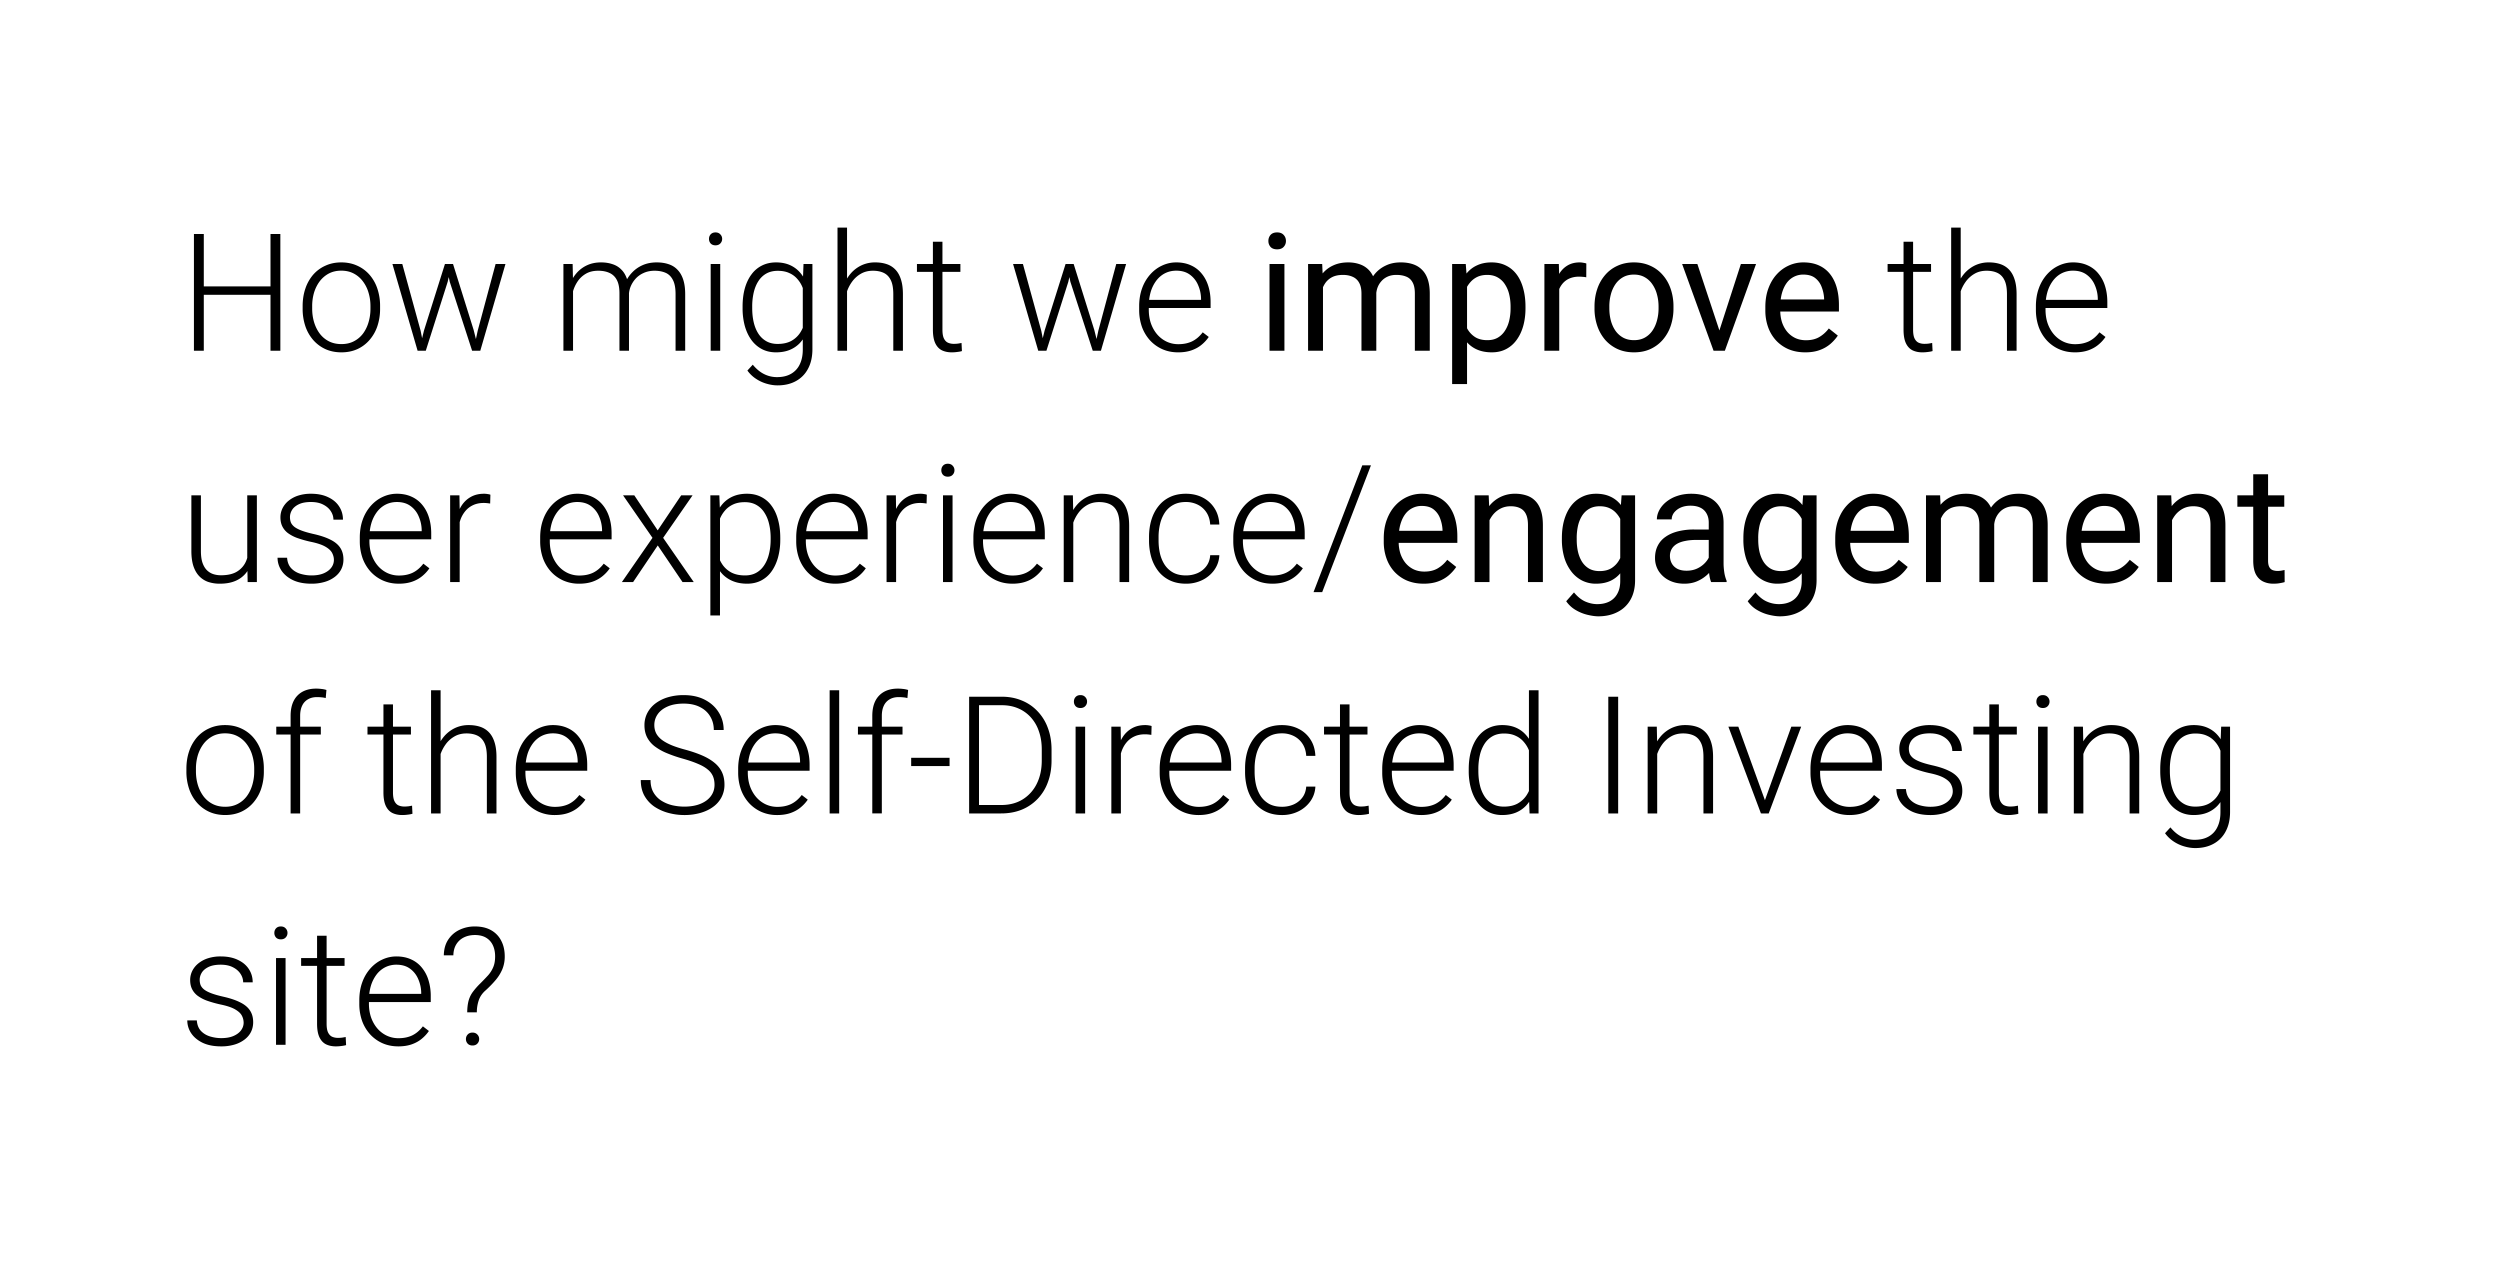 <svg xmlns="http://www.w3.org/2000/svg" width="335" height="172" fill="none"><path fill="#000" d="M36.504 38.374v1.128h-9.507v-1.128h9.507Zm-9.195-7.015V47h-1.322V31.36h1.322Zm10.258 0V47h-1.32V31.36h1.32Zm2.987 10.012v-.354c0-.846.121-1.626.365-2.342a5.539 5.539 0 0 1 1.042-1.859 4.75 4.75 0 0 1 1.644-1.214c.637-.293 1.346-.44 2.126-.44.788 0 1.5.147 2.138.44a4.75 4.75 0 0 1 1.644 1.214 5.44 5.44 0 0 1 1.052 1.859 7.22 7.22 0 0 1 .366 2.342v.354a7.22 7.22 0 0 1-.366 2.342 5.455 5.455 0 0 1-1.052 1.847 4.762 4.762 0 0 1-1.633 1.225c-.638.287-1.347.43-2.127.43-.788 0-1.5-.143-2.138-.43a4.872 4.872 0 0 1-1.643-1.224 5.454 5.454 0 0 1-1.053-1.848 7.235 7.235 0 0 1-.365-2.342Zm1.278-.354v.354c0 .637.086 1.243.258 1.816.172.565.422 1.07.752 1.514.33.437.737.78 1.224 1.031.487.251 1.05.376 1.687.376.63 0 1.185-.125 1.665-.376.487-.25.895-.594 1.225-1.03.329-.445.576-.95.74-1.515a6.284 6.284 0 0 0 .259-1.816v-.354c0-.63-.086-1.229-.258-1.794a4.618 4.618 0 0 0-.752-1.515 3.61 3.61 0 0 0-1.225-1.053c-.487-.258-1.045-.386-1.676-.386-.63 0-1.188.129-1.675.386-.48.258-.888.609-1.225 1.053-.33.444-.58.949-.752 1.515a6.387 6.387 0 0 0-.247 1.794Zm14.985 3.265 2.804-8.905h.902l-.537 2.395L57.054 47h-.903l.666-2.718Zm-2.91-8.905 2.46 8.959.526 2.664h-.935l-3.373-11.623h1.321Zm10.108 8.927 2.395-8.927h1.321L64.358 47h-.923l.58-2.696Zm-3.309-8.927 2.76 8.83.699 2.793h-.902l-2.997-9.238-.505-2.385h.945Zm16.081 2.406V47h-1.289V35.377h1.235l.054 2.406Zm-.236 2.686-.623-.322a7.023 7.023 0 0 1 .386-1.934 5.15 5.15 0 0 1 .924-1.59 4.185 4.185 0 0 1 1.418-1.074c.552-.258 1.178-.387 1.88-.387.566 0 1.078.079 1.536.236.466.15.86.39 1.182.72.33.322.584.745.763 1.268.179.522.268 1.15.268 1.88V47h-1.278v-7.691c0-.774-.122-1.379-.365-1.816a2.038 2.038 0 0 0-1-.934c-.422-.187-.912-.28-1.471-.28-.659 0-1.218.136-1.676.408a3.35 3.35 0 0 0-1.106 1.043c-.28.422-.487.877-.623 1.364a5.36 5.36 0 0 0-.215 1.375Zm7.723-1.01-.859.021a4.845 4.845 0 0 1 .387-1.622 4.63 4.63 0 0 1 .934-1.375c.394-.408.863-.73 1.408-.966.551-.237 1.17-.355 1.858-.355.602 0 1.139.083 1.611.247.473.158.87.412 1.193.763.33.344.58.784.752 1.321.171.537.257 1.182.257 1.934V47h-1.289v-7.584c0-.824-.121-1.46-.365-1.912-.236-.458-.566-.777-.988-.956-.423-.18-.917-.269-1.483-.269-.558.007-1.049.111-1.471.312a3.16 3.16 0 0 0-1.064.773 3.61 3.61 0 0 0-.644 1.02 3.304 3.304 0 0 0-.237 1.075Zm12.236-4.082V47h-1.28V35.377h1.279Zm-1.504-3.362c0-.244.075-.448.225-.613.158-.172.373-.258.645-.258s.487.087.644.258a.832.832 0 0 1 .248.613c0 .236-.083.44-.248.612-.157.165-.372.247-.644.247s-.487-.082-.645-.247a.9.9 0 0 1-.225-.612Zm12.665 3.362h1.192v11.419c0 1.01-.193 1.876-.58 2.6a3.95 3.95 0 0 1-1.622 1.664c-.695.387-1.515.58-2.46.58-.48 0-.974-.075-1.482-.225a5.07 5.07 0 0 1-1.429-.666 4.357 4.357 0 0 1-1.139-1.096l.72-.784c.473.573.978.992 1.515 1.257a3.795 3.795 0 0 0 1.74.408c.738 0 1.361-.147 1.869-.44a2.83 2.83 0 0 0 1.171-1.268c.272-.551.408-1.214.408-1.987v-8.905l.097-2.557Zm-8.164 5.93v-.226c0-.902.1-1.715.3-2.438.208-.73.505-1.354.892-1.87a3.87 3.87 0 0 1 1.407-1.192c.559-.28 1.189-.419 1.891-.419.673 0 1.271.111 1.794.333.523.222.974.54 1.354.956.379.416.683.91.913 1.483.236.573.408 1.21.515 1.912v2.868a7.116 7.116 0 0 1-.472 1.815 4.855 4.855 0 0 1-.913 1.429c-.38.401-.838.713-1.376.935-.529.214-1.142.322-1.836.322-.695 0-1.318-.143-1.87-.43a4.077 4.077 0 0 1-1.407-1.214c-.387-.53-.684-1.156-.891-1.88a8.91 8.91 0 0 1-.301-2.384Zm1.289-.226v.226c0 .68.068 1.31.204 1.89.136.58.344 1.085.623 1.515.279.43.634.766 1.064 1.01.429.243.934.365 1.514.365.738 0 1.357-.14 1.859-.419a3.348 3.348 0 0 0 1.192-1.128c.294-.473.508-.988.644-1.547v-3.34c-.078-.38-.2-.767-.365-1.16a3.766 3.766 0 0 0-.666-1.086 2.986 2.986 0 0 0-1.074-.805c-.43-.208-.952-.312-1.568-.312-.588 0-1.1.122-1.536.365-.43.244-.785.584-1.064 1.02-.279.43-.487.935-.623 1.515a8.276 8.276 0 0 0-.204 1.891ZM113.504 30.5V47h-1.278V30.5h1.278Zm-.29 9.969-.569-.322a6.345 6.345 0 0 1 .418-1.934 5.373 5.373 0 0 1 .957-1.59 4.444 4.444 0 0 1 1.428-1.074 4.26 4.26 0 0 1 1.826-.387c.58 0 1.1.079 1.558.236a2.86 2.86 0 0 1 1.171.752c.322.344.566.785.73 1.322.172.537.258 1.192.258 1.965V47h-1.289v-7.573c0-.802-.111-1.429-.333-1.88-.222-.458-.537-.784-.945-.978-.408-.193-.892-.29-1.45-.29-.616 0-1.157.136-1.622.408a3.76 3.76 0 0 0-1.161 1.043 5.06 5.06 0 0 0-.709 1.364c-.164.48-.254.938-.268 1.375Zm15.479-5.092v1.053h-5.822v-1.053h5.822Zm-3.684-2.986h1.278v11.784c0 .537.072.942.215 1.214.143.272.329.454.559.547.229.094.476.14.741.14.193 0 .379-.01.558-.032.179-.029.341-.057.484-.086l.053 1.085c-.157.05-.361.09-.612.118-.25.036-.501.054-.752.054-.494 0-.931-.09-1.31-.269-.38-.186-.677-.501-.892-.945-.215-.451-.322-1.063-.322-1.837V32.391Zm14.974 11.891 2.804-8.905h.902l-.537 2.395L140.22 47h-.903l.666-2.718Zm-2.911-8.905 2.46 8.959.527 2.664h-.935l-3.373-11.623h1.321Zm10.109 8.927 2.395-8.927h1.321L147.524 47h-.923l.58-2.696Zm-3.309-8.927 2.761 8.83.698 2.793h-.902l-2.997-9.238-.505-2.385h.945Zm13.986 11.838c-.759 0-1.457-.14-2.094-.42a5.006 5.006 0 0 1-1.655-1.18 5.458 5.458 0 0 1-1.085-1.805 6.806 6.806 0 0 1-.376-2.3v-.461c0-.895.133-1.705.398-2.428a5.617 5.617 0 0 1 1.096-1.858c.465-.516.995-.91 1.589-1.182a4.44 4.44 0 0 1 1.891-.419c.738 0 1.393.133 1.966.398a3.842 3.842 0 0 1 1.439 1.106c.394.473.691 1.035.892 1.687.2.644.301 1.357.301 2.137v.784h-8.798V40.18h7.519v-.15a4.706 4.706 0 0 0-.397-1.827 3.304 3.304 0 0 0-1.096-1.396c-.487-.358-1.095-.537-1.826-.537-.544 0-1.046.114-1.504.343-.451.23-.841.559-1.171.989a4.766 4.766 0 0 0-.752 1.514 6.789 6.789 0 0 0-.257 1.934v.462c0 .644.093 1.246.279 1.804.193.552.465 1.039.816 1.461.358.423.781.752 1.268.989a3.64 3.64 0 0 0 1.611.354c.688 0 1.296-.125 1.826-.376.53-.258 1.006-.662 1.429-1.214l.806.623a4.902 4.902 0 0 1-.946 1.032c-.372.315-.82.565-1.342.752-.523.186-1.132.279-1.827.279Zm14.255-11.838V47h-1.998V35.377h1.998Zm-2.148-3.083a1.2 1.2 0 0 1 .29-.816c.2-.223.494-.334.881-.334.379 0 .669.112.87.334.208.221.311.494.311.816 0 .308-.103.573-.311.795-.201.215-.491.322-.87.322-.387 0-.681-.107-.881-.322a1.172 1.172 0 0 1-.29-.795Zm7.315 5.393V47h-1.998V35.377h1.891l.107 2.31Zm-.408 3.061-.924-.032a7.914 7.914 0 0 1 .312-2.202c.2-.68.497-1.272.891-1.773a3.966 3.966 0 0 1 1.472-1.16c.587-.28 1.268-.419 2.041-.419.544 0 1.046.079 1.504.236.458.15.856.39 1.192.72.337.33.598.752.785 1.268.186.515.279 1.138.279 1.869V47h-1.987v-7.648c0-.61-.104-1.096-.312-1.461a1.783 1.783 0 0 0-.859-.795c-.373-.172-.81-.258-1.311-.258-.587 0-1.078.104-1.472.311a2.49 2.49 0 0 0-.945.86 3.892 3.892 0 0 0-.516 1.257c-.1.465-.15.96-.15 1.482Zm7.53-1.096-1.332.408c.007-.637.111-1.25.312-1.836.208-.588.505-1.11.891-1.569.394-.458.878-.82 1.451-1.085.573-.272 1.228-.408 1.965-.408.623 0 1.175.083 1.655.247.487.165.895.42 1.224.763.337.337.591.77.763 1.3.172.53.258 1.16.258 1.89V47h-1.998v-7.66c0-.65-.104-1.156-.312-1.514-.2-.365-.487-.62-.859-.763-.365-.15-.802-.225-1.311-.225-.436 0-.823.075-1.16.225a2.4 2.4 0 0 0-.848.623c-.23.258-.405.556-.527.892a3.327 3.327 0 0 0-.172 1.074Zm12.182-2.04v13.857h-1.998V35.377h1.826l.172 2.234Zm7.831 3.48v.225c0 .845-.1 1.63-.301 2.353-.2.716-.494 1.34-.881 1.87-.379.529-.848.94-1.407 1.234-.558.294-1.199.44-1.923.44-.737 0-1.389-.12-1.955-.364a3.854 3.854 0 0 1-1.439-1.064 5.446 5.446 0 0 1-.946-1.676 9.713 9.713 0 0 1-.472-2.202v-1.203c.086-.86.247-1.63.483-2.31.237-.68.548-1.26.935-1.74.394-.487.87-.855 1.429-1.106.558-.258 1.203-.387 1.933-.387.731 0 1.379.143 1.944.43.566.28 1.042.68 1.429 1.203s.677 1.15.87 1.88c.201.723.301 1.529.301 2.417Zm-1.998.225v-.225c0-.58-.061-1.125-.183-1.633a4.106 4.106 0 0 0-.569-1.354 2.714 2.714 0 0 0-.967-.923c-.394-.23-.863-.344-1.407-.344-.501 0-.938.086-1.311.258a2.836 2.836 0 0 0-.934.698 3.71 3.71 0 0 0-.634.988 5.663 5.663 0 0 0-.354 1.139v2.782c.143.501.343.974.601 1.418.258.437.602.791 1.031 1.064.43.264.971.397 1.622.397.538 0 1-.111 1.386-.333.394-.23.716-.54.967-.934.258-.394.448-.846.569-1.354a7.12 7.12 0 0 0 .183-1.644Zm6.521-4.114V47h-1.988V35.377h1.934l.054 1.826Zm3.63-1.89-.01 1.847a2.879 2.879 0 0 0-.473-.064 5.027 5.027 0 0 0-.494-.022 3.19 3.19 0 0 0-1.214.215 2.52 2.52 0 0 0-.892.602 2.916 2.916 0 0 0-.58.924 4.43 4.43 0 0 0-.268 1.16l-.559.322c0-.702.068-1.36.204-1.977.143-.616.362-1.16.656-1.633.293-.48.666-.852 1.117-1.117.458-.272 1.002-.408 1.633-.408.143 0 .307.018.494.054.186.029.315.06.386.096Zm1.096 6.004v-.247c0-.838.122-1.615.365-2.33a5.553 5.553 0 0 1 1.053-1.88 4.691 4.691 0 0 1 1.665-1.247c.652-.3 1.382-.45 2.191-.45.817 0 1.551.15 2.203.45a4.675 4.675 0 0 1 1.675 1.246c.466.53.82 1.157 1.064 1.88a7.21 7.21 0 0 1 .365 2.331v.247a7.21 7.21 0 0 1-.365 2.331 5.578 5.578 0 0 1-1.064 1.88 4.866 4.866 0 0 1-1.665 1.246c-.644.294-1.375.44-2.191.44-.816 0-1.55-.146-2.202-.44a4.985 4.985 0 0 1-1.676-1.246 5.693 5.693 0 0 1-1.053-1.88 7.21 7.21 0 0 1-.365-2.33Zm1.987-.247v.247c0 .58.068 1.128.204 1.644.137.508.341.96.613 1.354a3.09 3.09 0 0 0 1.042.934c.415.222.899.333 1.45.333.544 0 1.02-.111 1.429-.333a3 3 0 0 0 1.031-.934c.272-.394.476-.846.612-1.354a6.124 6.124 0 0 0 .215-1.644v-.247c0-.573-.072-1.113-.215-1.622a4.182 4.182 0 0 0-.623-1.364 2.96 2.96 0 0 0-1.031-.945c-.408-.23-.888-.344-1.44-.344-.544 0-1.024.114-1.439.344a3.087 3.087 0 0 0-1.031.945 4.338 4.338 0 0 0-.613 1.364 6.255 6.255 0 0 0-.204 1.622Zm14.449 4.136 3.179-9.829h2.031L231.131 47h-1.332l.301-1.794Zm-2.654-9.829 3.277 9.883.225 1.74h-1.332l-4.211-11.623h2.041Zm14.449 11.838c-.81 0-1.544-.136-2.203-.408a5 5 0 0 1-1.686-1.171 5.19 5.19 0 0 1-1.074-1.784 6.532 6.532 0 0 1-.376-2.255v-.452c0-.945.139-1.786.419-2.524.279-.745.658-1.375 1.138-1.89a4.875 4.875 0 0 1 1.633-1.171 4.691 4.691 0 0 1 1.891-.398c.83 0 1.547.143 2.148.43a3.91 3.91 0 0 1 1.493 1.203c.387.508.673 1.11.86 1.805.186.687.279 1.44.279 2.255v.892h-8.68v-1.622h6.693v-.15a4.944 4.944 0 0 0-.323-1.504 2.702 2.702 0 0 0-.859-1.203c-.394-.316-.931-.473-1.611-.473a2.703 2.703 0 0 0-2.224 1.128c-.272.372-.483.827-.634 1.364-.15.537-.225 1.157-.225 1.858v.452c0 .551.075 1.07.225 1.557.158.48.383.903.677 1.268a3.25 3.25 0 0 0 1.085.86c.43.207.917.31 1.461.31.702 0 1.296-.142 1.783-.429.487-.286.913-.67 1.278-1.15l1.204.957c-.251.38-.57.74-.956 1.085a4.567 4.567 0 0 1-1.429.838c-.559.214-1.221.322-1.987.322Zm16.865-11.838v1.053h-5.822v-1.053h5.822Zm-3.685-2.986h1.279v11.784c0 .537.071.942.214 1.214.144.272.33.454.559.547.229.094.476.14.741.14.194 0 .38-.01.559-.032.179-.029.34-.057.483-.086l.054 1.085a3.29 3.29 0 0 1-.612.118 5.323 5.323 0 0 1-.752.054c-.495 0-.931-.09-1.311-.269-.379-.186-.677-.501-.892-.945-.214-.451-.322-1.063-.322-1.837V32.391Zm7.659-1.891V47h-1.278V30.5h1.278Zm-.29 9.969-.569-.322a6.346 6.346 0 0 1 .419-1.934 5.37 5.37 0 0 1 .956-1.59 4.437 4.437 0 0 1 1.429-1.074 4.256 4.256 0 0 1 1.826-.387c.58 0 1.099.079 1.557.236.459.158.849.409 1.171.752.323.344.566.785.731 1.322.172.537.258 1.192.258 1.965V47h-1.289v-7.573c0-.802-.111-1.429-.333-1.88-.222-.458-.538-.784-.946-.978-.408-.193-.891-.29-1.45-.29-.616 0-1.156.136-1.622.408a3.757 3.757 0 0 0-1.16 1.043 5.06 5.06 0 0 0-.709 1.364c-.165.48-.254.938-.269 1.375Zm15.577 6.746c-.76 0-1.458-.14-2.095-.42a5.016 5.016 0 0 1-1.655-1.18 5.439 5.439 0 0 1-1.084-1.805 6.781 6.781 0 0 1-.376-2.3v-.461c0-.895.132-1.705.397-2.428a5.617 5.617 0 0 1 1.096-1.858c.465-.516.995-.91 1.59-1.182a4.433 4.433 0 0 1 1.89-.419c.738 0 1.393.133 1.966.398a3.842 3.842 0 0 1 1.439 1.106 4.8 4.8 0 0 1 .892 1.687c.201.644.301 1.357.301 2.137v.784h-8.798V40.18h7.52v-.15a4.725 4.725 0 0 0-.398-1.827 3.296 3.296 0 0 0-1.096-1.396c-.487-.358-1.095-.537-1.826-.537a3.32 3.32 0 0 0-1.504.343c-.451.23-.841.559-1.171.989a4.766 4.766 0 0 0-.752 1.514 6.825 6.825 0 0 0-.257 1.934v.462c0 .644.093 1.246.279 1.804.193.552.465 1.039.816 1.461.358.423.781.752 1.268.989a3.64 3.64 0 0 0 1.611.354c.688 0 1.296-.125 1.826-.376.53-.258 1.007-.662 1.429-1.214l.806.623a4.902 4.902 0 0 1-.946 1.032c-.372.315-.82.565-1.342.752-.523.186-1.132.279-1.826.279Zm-244.89 28.1v-8.938h1.289V78h-1.235l-.054-2.686Zm.236-2.149.666-.022a7.49 7.49 0 0 1-.258 2.02 4.488 4.488 0 0 1-.805 1.611 3.604 3.604 0 0 1-1.418 1.064c-.58.25-1.279.376-2.095.376a4.9 4.9 0 0 1-1.558-.237 3.055 3.055 0 0 1-1.203-.773c-.336-.35-.598-.806-.784-1.364-.179-.559-.268-1.235-.268-2.03v-7.434h1.278v7.455c0 .623.068 1.142.204 1.558.143.415.337.748.58.999.25.25.537.43.86.537.322.107.669.16 1.041.16.946 0 1.69-.182 2.235-.547a2.983 2.983 0 0 0 1.17-1.44 5.241 5.241 0 0 0 .355-1.933Zm11.376 1.87c0-.316-.079-.627-.236-.935-.158-.308-.462-.591-.913-.849-.444-.258-1.1-.476-1.966-.655a15.096 15.096 0 0 1-1.73-.484 4.996 4.996 0 0 1-1.267-.644 2.54 2.54 0 0 1-.784-.903c-.18-.35-.269-.766-.269-1.246 0-.43.093-.834.28-1.214a3.07 3.07 0 0 1 .816-1.01 3.958 3.958 0 0 1 1.289-.687 5.527 5.527 0 0 1 1.708-.247c.895 0 1.661.154 2.299.462.644.3 1.135.713 1.471 1.235.344.523.516 1.114.516 1.773h-1.278c0-.401-.119-.78-.355-1.139-.229-.358-.57-.651-1.02-.88-.444-.23-.989-.344-1.633-.344-.666 0-1.207.1-1.622.3-.416.2-.72.455-.913.763-.187.308-.28.627-.28.956 0 .258.04.494.119.71.085.207.236.4.45.58.223.178.538.346.946.504.408.158.938.312 1.59.462.938.208 1.704.462 2.299.763.601.293 1.045.659 1.332 1.095.286.43.43.953.43 1.569 0 .48-.1.92-.301 1.321-.2.394-.49.734-.87 1.02a4.121 4.121 0 0 1-1.354.666 6.096 6.096 0 0 1-1.762.237c-.98 0-1.812-.161-2.492-.484-.673-.329-1.185-.759-1.536-1.289a3.117 3.117 0 0 1-.516-1.708h1.279c.043.602.233 1.078.57 1.43.336.343.747.586 1.234.73.495.143.981.214 1.461.214.66 0 1.21-.096 1.655-.29.444-.193.78-.447 1.01-.762a1.7 1.7 0 0 0 .343-1.02Zm8.68 3.179c-.76 0-1.458-.14-2.095-.42a5.008 5.008 0 0 1-1.654-1.18 5.446 5.446 0 0 1-1.085-1.805 6.789 6.789 0 0 1-.376-2.3v-.461c0-.895.132-1.705.397-2.428a5.623 5.623 0 0 1 1.096-1.858c.465-.516.995-.91 1.59-1.182a4.438 4.438 0 0 1 1.89-.419c.738 0 1.393.133 1.966.398a3.849 3.849 0 0 1 1.44 1.106c.394.473.69 1.035.891 1.687.2.644.301 1.357.301 2.137v.784h-8.798V71.18h7.52v-.15a4.72 4.72 0 0 0-.398-1.827 3.3 3.3 0 0 0-1.095-1.396c-.487-.358-1.096-.537-1.826-.537-.545 0-1.046.114-1.504.343-.452.23-.842.559-1.171.989a4.761 4.761 0 0 0-.752 1.514 6.792 6.792 0 0 0-.258 1.934v.462c0 .644.093 1.246.28 1.804.193.552.465 1.039.816 1.461.358.423.78.752 1.267.989a3.64 3.64 0 0 0 1.612.354c.687 0 1.296-.125 1.826-.376.53-.258 1.006-.662 1.428-1.214l.806.623c-.25.373-.566.716-.945 1.032a4.3 4.3 0 0 1-1.343.752c-.523.186-1.132.279-1.826.279Zm8.175-9.915V78h-1.279V66.377h1.246l.033 1.923Zm4.114-2.009-.032 1.182a9.69 9.69 0 0 0-.42-.054 4.224 4.224 0 0 0-.44-.022c-.558 0-1.049.104-1.471.312-.416.2-.767.483-1.053.849a3.8 3.8 0 0 0-.655 1.267c-.15.48-.237.996-.258 1.547l-.473.183c0-.76.079-1.465.237-2.117a5.339 5.339 0 0 1 .72-1.707c.329-.495.74-.878 1.235-1.15.5-.28 1.088-.419 1.761-.419.165 0 .326.014.484.043.164.022.286.05.365.086Zm11.88 11.924a5.15 5.15 0 0 1-2.094-.42 5.007 5.007 0 0 1-1.654-1.18 5.446 5.446 0 0 1-1.085-1.805 6.789 6.789 0 0 1-.376-2.3v-.461c0-.895.132-1.705.397-2.428a5.623 5.623 0 0 1 1.096-1.858c.465-.516.995-.91 1.59-1.182a4.438 4.438 0 0 1 1.89-.419c.738 0 1.393.133 1.966.398a3.85 3.85 0 0 1 1.44 1.106c.394.473.69 1.035.891 1.687.2.644.301 1.357.301 2.137v.784h-8.798V71.18h7.52v-.15a4.717 4.717 0 0 0-.398-1.827 3.3 3.3 0 0 0-1.095-1.396c-.487-.358-1.096-.537-1.827-.537-.544 0-1.045.114-1.503.343a3.42 3.42 0 0 0-1.171.989 4.761 4.761 0 0 0-.752 1.514 6.792 6.792 0 0 0-.258 1.934v.462c0 .644.093 1.246.28 1.804.192.552.465 1.039.816 1.461.358.423.78.752 1.267.989a3.64 3.64 0 0 0 1.612.354c.687 0 1.296-.125 1.826-.376.53-.258 1.006-.662 1.428-1.214l.806.623c-.25.373-.566.716-.945 1.032a4.3 4.3 0 0 1-1.343.752c-.523.186-1.132.279-1.826.279Zm7.402-11.838 3.137 4.694 3.147-4.694h1.526L88.86 72.07 92.965 78H91.46l-3.32-4.91L84.834 78H83.33l4.104-5.93-3.943-5.693h1.504Zm11.484 2.234V82.47h-1.29V66.377h1.204l.086 2.234Zm8.078 3.47v.226a8.93 8.93 0 0 1-.301 2.384c-.201.724-.491 1.35-.87 1.88a3.89 3.89 0 0 1-1.386 1.214c-.551.287-1.178.43-1.88.43-.695 0-1.314-.108-1.858-.322a4.086 4.086 0 0 1-1.407-.913 4.823 4.823 0 0 1-.935-1.397 7.08 7.08 0 0 1-.483-1.762v-2.975c.107-.702.282-1.34.526-1.912a5.173 5.173 0 0 1 .934-1.483 3.93 3.93 0 0 1 1.376-.956c.53-.222 1.135-.333 1.815-.333.709 0 1.339.14 1.891.42a3.752 3.752 0 0 1 1.407 1.191c.386.516.677 1.14.87 1.87.2.723.301 1.536.301 2.438Zm-1.289.226v-.226c0-.68-.072-1.31-.215-1.89a4.606 4.606 0 0 0-.634-1.515 2.984 2.984 0 0 0-1.074-1.02c-.43-.244-.942-.366-1.536-.366-.616 0-1.143.104-1.58.312-.43.2-.787.469-1.074.805a3.99 3.99 0 0 0-.676 1.085 6.35 6.35 0 0 0-.366 1.16v3.427a5.01 5.01 0 0 0 .656 1.515c.3.458.701.827 1.203 1.106.508.272 1.128.408 1.858.408.587 0 1.096-.121 1.525-.365.43-.243.785-.584 1.064-1.02.286-.437.498-.946.634-1.526.143-.58.215-1.21.215-1.89Zm8.636 5.908c-.759 0-1.457-.14-2.094-.42a5.006 5.006 0 0 1-1.655-1.18 5.458 5.458 0 0 1-1.085-1.805 6.806 6.806 0 0 1-.376-2.3v-.461c0-.895.133-1.705.398-2.428a5.617 5.617 0 0 1 1.096-1.858c.465-.516.995-.91 1.589-1.182a4.44 4.44 0 0 1 1.891-.419c.738 0 1.393.133 1.966.398a3.842 3.842 0 0 1 1.439 1.106c.394.473.691 1.035.892 1.687.2.644.301 1.357.301 2.137v.784h-8.798V71.18h7.519v-.15a4.706 4.706 0 0 0-.397-1.827 3.304 3.304 0 0 0-1.096-1.396c-.487-.358-1.096-.537-1.826-.537-.544 0-1.046.114-1.504.343-.451.23-.841.559-1.171.989a4.766 4.766 0 0 0-.752 1.514 6.788 6.788 0 0 0-.258 1.934v.462c0 .644.094 1.246.28 1.804.193.552.465 1.039.816 1.461.358.423.781.752 1.268.989a3.64 3.64 0 0 0 1.611.354c.688 0 1.296-.125 1.826-.376.53-.258 1.006-.662 1.429-1.214l.806.623a4.902 4.902 0 0 1-.946 1.032 4.27 4.27 0 0 1-1.343.752c-.522.186-1.131.279-1.826.279Zm8.175-9.915V78H118.8V66.377h1.246l.032 1.923Zm4.114-2.009-.032 1.182a9.67 9.67 0 0 0-.419-.054 4.225 4.225 0 0 0-.44-.022c-.559 0-1.049.104-1.472.312a2.95 2.95 0 0 0-1.053.849c-.286.358-.505.78-.655 1.267-.15.48-.236.996-.258 1.547l-.472.183c0-.76.078-1.465.236-2.117a5.334 5.334 0 0 1 .72-1.707 3.501 3.501 0 0 1 1.235-1.15c.501-.28 1.089-.419 1.762-.419.164 0 .326.014.483.043.165.022.287.05.365.086Zm3.449.086V78h-1.279V66.377h1.279Zm-1.504-3.362c0-.244.075-.448.225-.613.158-.172.373-.258.645-.258s.487.087.644.258a.83.83 0 0 1 .247.613c0 .236-.082.44-.247.612-.157.165-.372.247-.644.247s-.487-.082-.645-.247a.9.9 0 0 1-.225-.612Zm9.507 15.2c-.76 0-1.458-.14-2.095-.42a5.002 5.002 0 0 1-1.654-1.18 5.424 5.424 0 0 1-1.085-1.805 6.781 6.781 0 0 1-.376-2.3v-.461c0-.895.132-1.705.397-2.428a5.617 5.617 0 0 1 1.096-1.858c.465-.516.995-.91 1.59-1.182a4.433 4.433 0 0 1 1.89-.419c.738 0 1.393.133 1.966.398a3.842 3.842 0 0 1 1.439 1.106 4.8 4.8 0 0 1 .892 1.687c.201.644.301 1.357.301 2.137v.784h-8.798V71.18h7.52v-.15a4.725 4.725 0 0 0-.398-1.827 3.296 3.296 0 0 0-1.096-1.396c-.487-.358-1.095-.537-1.826-.537a3.32 3.32 0 0 0-1.504.343c-.451.23-.841.559-1.171.989a4.787 4.787 0 0 0-.752 1.514 6.825 6.825 0 0 0-.257 1.934v.462c0 .644.093 1.246.279 1.804.193.552.465 1.039.816 1.461.358.423.781.752 1.268.989a3.64 3.64 0 0 0 1.611.354c.688 0 1.296-.125 1.826-.376.53-.258 1.007-.662 1.429-1.214l.806.623a4.902 4.902 0 0 1-.946 1.032 4.265 4.265 0 0 1-1.342.752c-.523.186-1.132.279-1.826.279Zm8.174-9.357V78h-1.278V66.377h1.225l.053 2.481Zm-.29 2.61-.569-.322a6.346 6.346 0 0 1 .419-1.933 5.37 5.37 0 0 1 .956-1.59 4.437 4.437 0 0 1 1.429-1.074 4.256 4.256 0 0 1 1.826-.387c.58 0 1.099.079 1.557.236.459.158.849.409 1.171.752.323.344.566.785.731 1.322.172.537.258 1.192.258 1.966V78h-1.289v-7.573c0-.802-.111-1.429-.333-1.88-.222-.459-.538-.784-.946-.978-.408-.193-.891-.29-1.45-.29-.616 0-1.156.136-1.622.409a3.757 3.757 0 0 0-1.16 1.041 5.06 5.06 0 0 0-.709 1.365c-.165.48-.254.938-.269 1.375Zm15.394 5.64c.544 0 1.053-.1 1.525-.3.48-.208.874-.512 1.182-.914.315-.408.494-.905.537-1.493h1.225a3.628 3.628 0 0 1-.677 1.977 4.253 4.253 0 0 1-1.611 1.353 4.897 4.897 0 0 1-2.181.484c-.809 0-1.526-.147-2.149-.44a4.324 4.324 0 0 1-1.546-1.225 5.628 5.628 0 0 1-.946-1.848 8.13 8.13 0 0 1-.311-2.288v-.451c0-.816.104-1.576.311-2.277.215-.71.53-1.325.946-1.848.415-.53.931-.942 1.546-1.235.616-.294 1.329-.44 2.138-.44.831 0 1.576.167 2.235.504a3.98 3.98 0 0 1 1.589 1.429c.401.616.62 1.346.656 2.191h-1.225c-.036-.623-.201-1.16-.494-1.611a2.96 2.96 0 0 0-1.16-1.042 3.489 3.489 0 0 0-1.601-.365c-.659 0-1.221.128-1.686.386-.466.25-.845.598-1.139 1.042a4.724 4.724 0 0 0-.634 1.504 7.424 7.424 0 0 0-.204 1.762v.451c0 .623.064 1.218.193 1.783.136.559.348 1.057.634 1.493.294.437.673.785 1.139 1.042.473.251 1.042.376 1.708.376Zm11.548 1.107c-.759 0-1.458-.14-2.095-.42a5.002 5.002 0 0 1-1.654-1.18 5.44 5.44 0 0 1-1.085-1.805 6.781 6.781 0 0 1-.376-2.3v-.461c0-.895.132-1.705.397-2.428a5.617 5.617 0 0 1 1.096-1.858c.465-.516.995-.91 1.59-1.182a4.436 4.436 0 0 1 1.89-.419c.738 0 1.393.133 1.966.398a3.853 3.853 0 0 1 1.44 1.106 4.8 4.8 0 0 1 .891 1.687c.201.644.301 1.357.301 2.137v.784h-8.798V71.18h7.52v-.15a4.725 4.725 0 0 0-.398-1.827 3.294 3.294 0 0 0-1.095-1.396c-.487-.358-1.096-.537-1.827-.537a3.32 3.32 0 0 0-1.504.343c-.451.23-.841.559-1.17.989a4.745 4.745 0 0 0-.752 1.514 6.788 6.788 0 0 0-.258 1.934v.462c0 .644.093 1.246.279 1.804.193.552.466 1.039.817 1.461.358.423.78.752 1.267.989a3.64 3.64 0 0 0 1.611.354c.688 0 1.297-.125 1.827-.376.53-.258 1.006-.662 1.428-1.214l.806.623a4.923 4.923 0 0 1-.945 1.032 4.3 4.3 0 0 1-1.343.752c-.523.186-1.132.279-1.826.279Zm13.234-15.856-6.531 16.984h-1.16l6.531-16.984h1.16Zm7.058 15.856c-.81 0-1.544-.136-2.202-.408a4.995 4.995 0 0 1-1.687-1.171 5.205 5.205 0 0 1-1.074-1.783 6.532 6.532 0 0 1-.376-2.256v-.451c0-.946.139-1.787.419-2.525.279-.745.659-1.375 1.138-1.89a4.885 4.885 0 0 1 1.633-1.171 4.691 4.691 0 0 1 1.891-.398c.831 0 1.547.143 2.148.43a3.92 3.92 0 0 1 1.494 1.203c.386.508.673 1.11.859 1.805.186.687.279 1.44.279 2.256v.891h-8.68v-1.622h6.693v-.15a4.973 4.973 0 0 0-.322-1.504 2.704 2.704 0 0 0-.86-1.203c-.394-.316-.931-.473-1.611-.473a2.703 2.703 0 0 0-2.224 1.128c-.272.372-.483.827-.634 1.364-.15.537-.225 1.157-.225 1.858v.452c0 .551.075 1.07.225 1.557.158.48.384.903.677 1.268a3.26 3.26 0 0 0 1.085.86c.43.207.917.31 1.461.31.702 0 1.296-.142 1.783-.429a4.42 4.42 0 0 0 1.279-1.15l1.203.957c-.251.38-.57.74-.956 1.085a4.567 4.567 0 0 1-1.429.838c-.559.214-1.221.322-1.987.322Zm8.83-9.357V78h-1.988V66.377h1.88l.108 2.481Zm-.473 2.89-.827-.032a6.991 6.991 0 0 1 .354-2.202c.23-.68.552-1.271.967-1.773a4.314 4.314 0 0 1 3.406-1.579 4.74 4.74 0 0 1 1.546.236c.459.15.849.394 1.171.73.33.338.58.774.752 1.311.172.53.258 1.179.258 1.945V78h-1.998v-7.638c0-.608-.089-1.095-.269-1.46a1.65 1.65 0 0 0-.784-.806c-.343-.172-.766-.258-1.267-.258-.494 0-.946.104-1.354.311a3.243 3.243 0 0 0-1.042.86 4.342 4.342 0 0 0-.677 1.257c-.157.465-.236.96-.236 1.482Zm18.176-5.371h1.805v11.376c0 1.024-.208 1.898-.623 2.621a4.063 4.063 0 0 1-1.741 1.644c-.737.38-1.59.569-2.556.569-.401 0-.874-.065-1.418-.193a5.728 5.728 0 0 1-1.59-.634 3.97 3.97 0 0 1-1.3-1.193l1.042-1.181c.487.587.996.995 1.525 1.224.538.23 1.068.344 1.59.344.631 0 1.175-.118 1.633-.354a2.478 2.478 0 0 0 1.064-1.053c.257-.459.386-1.024.386-1.697v-8.916l.183-2.557Zm-8.003 5.94v-.225c0-.888.104-1.694.312-2.417.214-.73.519-1.357.913-1.88a4.096 4.096 0 0 1 1.45-1.203c.566-.287 1.203-.43 1.912-.43.73 0 1.368.129 1.912.387.551.25 1.017.62 1.397 1.106.386.48.691 1.06.913 1.74.222.68.376 1.45.461 2.31v.988a10.091 10.091 0 0 1-.461 2.3c-.222.68-.527 1.26-.913 1.74a3.83 3.83 0 0 1-1.397 1.106c-.551.25-1.196.376-1.934.376a4.043 4.043 0 0 1-1.89-.44 4.304 4.304 0 0 1-1.44-1.236 5.833 5.833 0 0 1-.923-1.87 8.483 8.483 0 0 1-.312-2.352Zm1.987-.225v.225c0 .58.058 1.125.172 1.633.122.509.305.956.548 1.343.251.387.569.691.956.913.387.215.849.322 1.386.322.659 0 1.203-.14 1.633-.419a3.04 3.04 0 0 0 1.02-1.106 6.41 6.41 0 0 0 .602-1.493v-2.59a5.279 5.279 0 0 0-.366-1.138 3.49 3.49 0 0 0-.623-.988 2.69 2.69 0 0 0-.934-.698c-.373-.172-.809-.258-1.311-.258-.544 0-1.013.115-1.407.344-.387.222-.705.53-.956.924a4.451 4.451 0 0 0-.548 1.353 7.45 7.45 0 0 0-.172 1.633Zm17.693 3.92V70.03c0-.458-.093-.855-.28-1.192a1.828 1.828 0 0 0-.816-.795c-.365-.186-.816-.28-1.354-.28-.501 0-.941.087-1.321.258a2.306 2.306 0 0 0-.881.677c-.207.28-.311.58-.311.903h-1.988c0-.416.108-.828.323-1.236.215-.408.523-.777.924-1.106a4.612 4.612 0 0 1 1.461-.795c.572-.2 1.21-.3 1.912-.3.845 0 1.589.142 2.234.429.652.286 1.16.72 1.525 1.3.373.573.559 1.292.559 2.159v5.414c0 .387.032.798.097 1.235a4.8 4.8 0 0 0 .311 1.128V78h-2.073c-.1-.23-.179-.534-.236-.913a7.267 7.267 0 0 1-.086-1.074Zm.343-5.059.022 1.397h-2.009c-.566 0-1.071.046-1.515.14-.444.085-.816.218-1.117.397-.3.179-.53.404-.687.677a1.79 1.79 0 0 0-.237.934c0 .365.083.698.248 1 .164.3.411.54.741.719.336.172.748.258 1.235.258.609 0 1.146-.13 1.611-.387a3.35 3.35 0 0 0 1.107-.945c.279-.373.43-.734.451-1.085l.849.956c-.05.3-.187.633-.409.999a4.802 4.802 0 0 1-2.202 1.88c-.501.214-1.067.322-1.697.322-.788 0-1.479-.154-2.073-.462a3.543 3.543 0 0 1-1.375-1.235 3.273 3.273 0 0 1-.484-1.751c0-.623.122-1.171.366-1.644a3.17 3.17 0 0 1 1.052-1.192c.459-.323 1.01-.566 1.655-.73a8.722 8.722 0 0 1 2.159-.248h2.309Zm12.3-4.576h1.805v11.376c0 1.024-.208 1.898-.623 2.621a4.06 4.06 0 0 1-1.74 1.644c-.738.38-1.59.569-2.557.569-.401 0-.874-.065-1.418-.193a5.728 5.728 0 0 1-1.59-.634 3.98 3.98 0 0 1-1.3-1.193l1.042-1.181c.487.587.996.995 1.526 1.224a4.03 4.03 0 0 0 1.59.344c.63 0 1.174-.118 1.632-.354a2.473 2.473 0 0 0 1.064-1.053c.258-.459.387-1.024.387-1.697v-8.916l.182-2.557Zm-8.003 5.94v-.225c0-.888.104-1.694.312-2.417.215-.73.519-1.357.913-1.88a4.096 4.096 0 0 1 1.45-1.203c.566-.287 1.203-.43 1.912-.43.731 0 1.368.129 1.912.387a3.68 3.68 0 0 1 1.397 1.106c.387.48.691 1.06.913 1.74.222.68.376 1.45.462 2.31v.988a10.144 10.144 0 0 1-.462 2.3c-.222.68-.526 1.26-.913 1.74-.38.48-.845.848-1.397 1.106-.551.25-1.196.376-1.933.376a4.044 4.044 0 0 1-1.891-.44 4.31 4.31 0 0 1-1.439-1.236 5.856 5.856 0 0 1-.924-1.87 8.483 8.483 0 0 1-.312-2.352Zm1.988-.225v.225c0 .58.057 1.125.171 1.633.122.509.305.956.548 1.343.251.387.57.691.956.913.387.215.849.322 1.386.322.659 0 1.203-.14 1.633-.419.43-.279.77-.648 1.02-1.106a6.37 6.37 0 0 0 .602-1.493v-2.59a5.332 5.332 0 0 0-.365-1.138 3.513 3.513 0 0 0-.623-.988 2.693 2.693 0 0 0-.935-.698c-.372-.172-.809-.258-1.31-.258-.545 0-1.014.115-1.408.344a2.75 2.75 0 0 0-.956.924 4.451 4.451 0 0 0-.548 1.353 7.452 7.452 0 0 0-.171 1.633Zm15.662 6.123c-.81 0-1.544-.136-2.202-.408a4.995 4.995 0 0 1-1.687-1.171 5.205 5.205 0 0 1-1.074-1.783 6.532 6.532 0 0 1-.376-2.256v-.451c0-.946.139-1.787.419-2.525.279-.745.659-1.375 1.138-1.89a4.885 4.885 0 0 1 1.633-1.171 4.691 4.691 0 0 1 1.891-.398c.831 0 1.547.143 2.148.43a3.92 3.92 0 0 1 1.494 1.203c.386.508.673 1.11.859 1.805.186.687.279 1.44.279 2.256v.891h-8.68v-1.622h6.693v-.15a4.973 4.973 0 0 0-.322-1.504 2.704 2.704 0 0 0-.86-1.203c-.394-.316-.931-.473-1.611-.473a2.703 2.703 0 0 0-2.224 1.128c-.272.372-.483.827-.634 1.364-.15.537-.225 1.157-.225 1.858v.452c0 .551.075 1.07.225 1.557.158.48.384.903.677 1.268a3.26 3.26 0 0 0 1.085.86c.43.207.917.31 1.461.31.702 0 1.296-.142 1.783-.429a4.42 4.42 0 0 0 1.279-1.15l1.203.957c-.251.38-.57.74-.956 1.085a4.567 4.567 0 0 1-1.429.838c-.559.214-1.221.322-1.987.322Zm8.819-9.529V78h-1.998V66.377h1.891l.107 2.31Zm-.408 3.062-.924-.032a7.914 7.914 0 0 1 .312-2.202c.2-.68.497-1.271.891-1.773a3.966 3.966 0 0 1 1.472-1.16c.587-.28 1.267-.419 2.041-.419.544 0 1.045.079 1.504.236.458.15.856.39 1.192.72.337.33.598.752.784 1.268.187.515.28 1.138.28 1.869V78h-1.988v-7.648c0-.61-.104-1.096-.311-1.461a1.781 1.781 0 0 0-.86-.795c-.372-.172-.809-.258-1.31-.258-.587 0-1.078.104-1.472.311a2.482 2.482 0 0 0-.945.86 3.892 3.892 0 0 0-.516 1.257c-.1.465-.15.96-.15 1.482Zm7.53-1.096-1.332.409a5.83 5.83 0 0 1 .312-1.837c.207-.588.505-1.11.891-1.569a4.22 4.22 0 0 1 1.45-1.085c.573-.272 1.229-.408 1.966-.408.623 0 1.175.082 1.655.247.487.165.895.42 1.224.763.337.337.591.77.763 1.3.172.53.258 1.16.258 1.89V78h-1.998v-7.66c0-.65-.104-1.156-.312-1.514-.2-.365-.487-.62-.859-.762-.366-.15-.802-.226-1.311-.226-.437 0-.823.075-1.16.226-.337.15-.619.358-.849.623a2.727 2.727 0 0 0-.526.891 3.3 3.3 0 0 0-.172 1.074Zm15.018 7.563c-.81 0-1.544-.136-2.202-.408a4.995 4.995 0 0 1-1.687-1.171 5.205 5.205 0 0 1-1.074-1.783 6.532 6.532 0 0 1-.376-2.256v-.451c0-.946.139-1.787.419-2.525.279-.745.659-1.375 1.138-1.89a4.885 4.885 0 0 1 1.633-1.171 4.691 4.691 0 0 1 1.891-.398c.831 0 1.547.143 2.148.43a3.91 3.91 0 0 1 1.493 1.203c.387.508.674 1.11.86 1.805.186.687.279 1.44.279 2.256v.891h-8.68v-1.622h6.693v-.15a4.973 4.973 0 0 0-.322-1.504 2.704 2.704 0 0 0-.86-1.203c-.394-.316-.931-.473-1.611-.473a2.703 2.703 0 0 0-2.224 1.128c-.272.372-.483.827-.634 1.364-.15.537-.225 1.157-.225 1.858v.452c0 .551.075 1.07.225 1.557.158.48.384.903.677 1.268a3.26 3.26 0 0 0 1.085.86c.43.207.917.31 1.461.31.702 0 1.296-.142 1.783-.429a4.42 4.42 0 0 0 1.279-1.15l1.203.957c-.251.38-.57.74-.956 1.085a4.567 4.567 0 0 1-1.429.838c-.559.214-1.221.322-1.987.322Zm8.83-9.357V78h-1.988V66.377h1.88l.108 2.481Zm-.473 2.89-.827-.032a6.991 6.991 0 0 1 .354-2.202c.23-.68.552-1.271.967-1.773a4.314 4.314 0 0 1 3.406-1.579 4.74 4.74 0 0 1 1.546.236c.459.15.849.394 1.171.73.33.338.58.774.752 1.311.172.53.258 1.179.258 1.945V78h-1.998v-7.638c0-.608-.089-1.095-.269-1.46a1.65 1.65 0 0 0-.784-.806c-.343-.172-.766-.258-1.267-.258-.494 0-.946.104-1.354.311a3.243 3.243 0 0 0-1.042.86 4.342 4.342 0 0 0-.677 1.257c-.157.465-.236.96-.236 1.482Zm15.512-5.371v1.525h-6.284v-1.525h6.284Zm-4.157-2.825h1.987v11.57c0 .393.061.69.183.89a.87.87 0 0 0 .472.398c.194.065.401.097.623.097.165 0 .337-.014.516-.043.186-.036.326-.065.419-.086l.011 1.622c-.158.05-.366.097-.623.14-.251.05-.556.075-.914.075-.487 0-.934-.097-1.342-.29-.409-.194-.734-.516-.978-.967-.236-.458-.354-1.074-.354-1.848V63.552ZM24.978 103.37v-.354c0-.845.121-1.626.365-2.342a5.536 5.536 0 0 1 1.042-1.859 4.75 4.75 0 0 1 1.643-1.213c.638-.294 1.347-.44 2.127-.44.788 0 1.5.146 2.138.44a4.75 4.75 0 0 1 1.644 1.213 5.44 5.44 0 0 1 1.052 1.859 7.22 7.22 0 0 1 .366 2.342v.354a7.22 7.22 0 0 1-.366 2.342 5.459 5.459 0 0 1-1.052 1.848 4.76 4.76 0 0 1-1.633 1.224c-.638.287-1.347.43-2.127.43-.788 0-1.5-.143-2.138-.43a4.871 4.871 0 0 1-1.644-1.224 5.46 5.46 0 0 1-1.052-1.848 7.233 7.233 0 0 1-.366-2.342Zm1.278-.354v.354c0 .637.086 1.243.258 1.816a4.92 4.92 0 0 0 .752 1.514c.33.437.737.781 1.224 1.031.487.251 1.05.376 1.687.376.63 0 1.185-.125 1.665-.376.487-.25.895-.594 1.224-1.031.33-.444.577-.949.742-1.514a6.29 6.29 0 0 0 .257-1.816v-.354a6.13 6.13 0 0 0-.257-1.794 4.618 4.618 0 0 0-.752-1.515 3.611 3.611 0 0 0-1.225-1.053c-.487-.258-1.046-.386-1.676-.386-.63 0-1.189.128-1.675.386a3.75 3.75 0 0 0-1.225 1.053c-.33.444-.58.949-.752 1.515a6.38 6.38 0 0 0-.247 1.794ZM40.22 109h-1.279V95.937c0-.794.136-1.464.409-2.008a2.859 2.859 0 0 1 1.181-1.236c.516-.279 1.128-.419 1.837-.419.222 0 .451.015.688.043.236.022.465.068.687.14l-.096 1.085a2.835 2.835 0 0 0-.548-.097 5.4 5.4 0 0 0-.634-.032c-.466 0-.867.1-1.203.3a1.897 1.897 0 0 0-.774.85c-.179.372-.268.83-.268 1.374V109Zm2.771-11.623v1.053H37.02v-1.053h5.972Zm12.074 0v1.053h-5.822v-1.053h5.822Zm-3.684-2.986h1.278v11.784c0 .537.072.942.215 1.214.143.272.33.454.559.548.229.093.476.139.74.139.194 0 .38-.011.56-.032.178-.029.34-.057.483-.086l.053 1.085a3.34 3.34 0 0 1-.612.118c-.25.036-.501.054-.752.054-.494 0-.93-.09-1.31-.269-.38-.186-.677-.501-.892-.945-.215-.451-.322-1.063-.322-1.837V94.391ZM59.04 92.5V109h-1.278V92.5h1.278Zm-.29 9.969-.57-.323a6.333 6.333 0 0 1 .42-1.933 5.376 5.376 0 0 1 .956-1.59 4.446 4.446 0 0 1 1.428-1.074 4.258 4.258 0 0 1 1.827-.387c.58 0 1.099.079 1.557.236.459.158.849.409 1.171.752.322.344.566.785.73 1.322.172.537.258 1.192.258 1.966V109H65.24v-7.573c0-.802-.11-1.429-.333-1.88-.222-.459-.537-.784-.945-.978-.408-.193-.892-.29-1.45-.29-.616 0-1.157.136-1.622.409a3.754 3.754 0 0 0-1.16 1.041 5.056 5.056 0 0 0-.71 1.365c-.164.48-.254.938-.268 1.375Zm15.576 6.746a5.17 5.17 0 0 1-2.095-.419 4.996 4.996 0 0 1-1.654-1.182 5.443 5.443 0 0 1-1.085-1.804 6.793 6.793 0 0 1-.376-2.299v-.462c0-.895.133-1.705.398-2.428a5.625 5.625 0 0 1 1.095-1.858c.466-.516.996-.91 1.59-1.182a4.438 4.438 0 0 1 1.89-.419c.739 0 1.394.133 1.967.398a3.849 3.849 0 0 1 1.44 1.106c.393.473.69 1.035.89 1.687.201.644.302 1.357.302 2.137v.784H69.89v-1.095h7.52v-.151a4.723 4.723 0 0 0-.398-1.826 3.3 3.3 0 0 0-1.096-1.396c-.487-.358-1.096-.537-1.826-.537-.544 0-1.046.114-1.504.343-.451.23-.842.559-1.171.989a4.761 4.761 0 0 0-.752 1.514 6.794 6.794 0 0 0-.258 1.934v.462c0 .644.093 1.246.28 1.804.193.552.465 1.039.816 1.461.358.423.78.752 1.267.989a3.646 3.646 0 0 0 1.612.354c.687 0 1.296-.125 1.826-.376.53-.258 1.006-.662 1.429-1.214l.805.623a4.88 4.88 0 0 1-.945 1.032c-.372.315-.82.565-1.343.752-.523.186-1.131.279-1.826.279Zm21.42-4.061c0-.429-.072-.813-.215-1.149a2.33 2.33 0 0 0-.709-.902c-.322-.273-.759-.523-1.31-.752-.545-.237-1.225-.469-2.041-.699a18.606 18.606 0 0 1-2.116-.73 7.386 7.386 0 0 1-1.623-.913 3.613 3.613 0 0 1-1.02-1.203c-.236-.466-.355-1.007-.355-1.622a3.5 3.5 0 0 1 .387-1.644 3.85 3.85 0 0 1 1.085-1.278 5.252 5.252 0 0 1 1.665-.827 7.338 7.338 0 0 1 2.116-.29c1.096 0 2.041.207 2.836.623.802.415 1.422.977 1.859 1.686.444.702.666 1.49.666 2.363H95.65c0-.68-.16-1.285-.483-1.815-.315-.537-.773-.956-1.375-1.257-.594-.308-1.321-.462-2.18-.462-.86 0-1.583.133-2.17.398-.58.258-1.021.605-1.322 1.042-.294.43-.44.91-.44 1.44 0 .371.071.715.214 1.03.144.308.376.598.699.87.33.266.763.516 1.3.752.537.23 1.2.448 1.987.656.83.229 1.568.483 2.213.762.644.28 1.189.602 1.633.967.444.358.78.777 1.01 1.257.228.48.343 1.038.343 1.676a3.59 3.59 0 0 1-.408 1.719 3.695 3.695 0 0 1-1.128 1.278c-.48.351-1.05.619-1.708.806a7.768 7.768 0 0 1-2.138.279c-.694 0-1.386-.09-2.073-.269a6.388 6.388 0 0 1-1.89-.827 4.36 4.36 0 0 1-1.365-1.461c-.336-.594-.505-1.303-.505-2.127h1.31c0 .659.133 1.214.398 1.665.265.451.616.817 1.053 1.096.444.279.931.483 1.46.612a7.255 7.255 0 0 0 1.612.183c.824 0 1.536-.122 2.138-.365.609-.244 1.078-.584 1.407-1.021.337-.444.505-.959.505-1.547Zm8.379 4.061a5.17 5.17 0 0 1-2.095-.419 5 5 0 0 1-1.654-1.182 5.444 5.444 0 0 1-1.085-1.804 6.793 6.793 0 0 1-.376-2.299v-.462c0-.895.133-1.705.398-2.428a5.628 5.628 0 0 1 1.095-1.858c.466-.516.996-.91 1.59-1.182a4.44 4.44 0 0 1 1.891-.419c.737 0 1.393.133 1.965.398a3.853 3.853 0 0 1 1.44 1.106c.394.473.691 1.035.892 1.687.2.644.3 1.357.3 2.137v.784H99.69v-1.095h7.519v-.151a4.727 4.727 0 0 0-.397-1.826 3.304 3.304 0 0 0-1.096-1.396c-.487-.358-1.096-.537-1.826-.537-.545 0-1.046.114-1.504.343-.451.23-.842.559-1.171.989a4.766 4.766 0 0 0-.752 1.514 6.79 6.79 0 0 0-.258 1.934v.462c0 .644.093 1.246.279 1.804.194.552.466 1.039.817 1.461.358.423.78.752 1.267.989a3.646 3.646 0 0 0 1.612.354c.687 0 1.296-.125 1.826-.376.53-.258 1.006-.662 1.429-1.214l.805.623c-.25.373-.566.716-.945 1.032-.372.315-.82.565-1.343.752-.523.186-1.131.279-1.826.279ZM112.45 92.5V109h-1.278V92.5h1.278Zm5.715 16.5h-1.278V95.937c0-.794.136-1.464.408-2.008a2.854 2.854 0 0 1 1.182-1.236c.515-.279 1.127-.419 1.836-.419.222 0 .452.015.688.043.236.022.465.068.687.14l-.096 1.085a2.837 2.837 0 0 0-.548-.097 5.397 5.397 0 0 0-.634-.032c-.465 0-.866.1-1.203.3a1.894 1.894 0 0 0-.773.85c-.179.372-.269.83-.269 1.374V109Zm2.772-11.623v1.053h-5.973v-1.053h5.973Zm6.305 4.168v1.106h-5.145v-1.106h5.145ZM134.14 109h-3.545l.021-1.128h3.524c1.124 0 2.091-.251 2.9-.752a5.085 5.085 0 0 0 1.891-2.105c.444-.896.666-1.934.666-3.116v-1.461c0-.902-.129-1.718-.387-2.449a5.245 5.245 0 0 0-1.085-1.869 4.768 4.768 0 0 0-1.697-1.203c-.652-.28-1.382-.419-2.192-.419h-3.706v-1.139h3.706c.974 0 1.866.169 2.675.505.817.33 1.522.81 2.116 1.44a6.34 6.34 0 0 1 1.386 2.245c.33.873.494 1.847.494 2.922v1.428c0 1.075-.164 2.049-.494 2.922a6.337 6.337 0 0 1-1.386 2.245 6.195 6.195 0 0 1-2.137 1.44c-.824.329-1.741.494-2.75.494Zm-2.954-15.64V109h-1.322V93.36h1.322Zm14.222 4.017V109h-1.278V97.377h1.278Zm-1.504-3.362c0-.244.075-.448.226-.613.157-.171.372-.258.644-.258.273 0 .487.087.645.258a.83.83 0 0 1 .247.613c0 .236-.082.44-.247.612-.158.165-.372.247-.645.247-.272 0-.487-.082-.644-.247a.897.897 0 0 1-.226-.612Zm6.295 5.285v9.7h-1.278V97.377h1.246l.032 1.923Zm4.114-2.009-.032 1.182a9.67 9.67 0 0 0-.419-.054 4.225 4.225 0 0 0-.44-.022c-.559 0-1.049.104-1.472.312a2.95 2.95 0 0 0-1.053.849c-.286.358-.504.78-.655 1.267-.15.48-.236.996-.258 1.547l-.472.183c0-.759.078-1.465.236-2.117.158-.651.398-1.22.72-1.707a3.501 3.501 0 0 1 1.235-1.15c.501-.28 1.089-.419 1.762-.419.165 0 .326.014.483.043.165.022.287.05.365.086Zm6.295 11.924c-.759 0-1.457-.14-2.094-.419a4.994 4.994 0 0 1-1.655-1.182 5.455 5.455 0 0 1-1.085-1.804 6.81 6.81 0 0 1-.376-2.299v-.462c0-.895.133-1.705.398-2.428a5.617 5.617 0 0 1 1.096-1.858c.465-.516.995-.91 1.589-1.182a4.44 4.44 0 0 1 1.891-.419c.738 0 1.393.133 1.966.398a3.842 3.842 0 0 1 1.439 1.106c.394.473.691 1.035.892 1.687.2.644.301 1.357.301 2.137v.784h-8.798v-1.095h7.519v-.151a4.708 4.708 0 0 0-.397-1.826 3.304 3.304 0 0 0-1.096-1.396c-.487-.358-1.095-.537-1.826-.537-.544 0-1.046.114-1.504.343-.451.23-.841.559-1.171.989a4.766 4.766 0 0 0-.752 1.514 6.791 6.791 0 0 0-.257 1.934v.462c0 .644.093 1.246.279 1.804.193.552.465 1.039.816 1.461.358.423.781.752 1.268.989a3.645 3.645 0 0 0 1.611.354c.688 0 1.296-.125 1.826-.376.53-.258 1.006-.662 1.429-1.214l.806.623a4.912 4.912 0 0 1-.946 1.032c-.372.315-.82.565-1.342.752-.523.186-1.132.279-1.827.279Zm11.183-1.107c.544 0 1.053-.1 1.525-.3.48-.208.874-.512 1.182-.913.315-.409.494-.906.537-1.494h1.225a3.629 3.629 0 0 1-.677 1.977 4.247 4.247 0 0 1-1.611 1.353 4.888 4.888 0 0 1-2.181.484c-.809 0-1.525-.147-2.148-.441a4.309 4.309 0 0 1-1.547-1.224 5.63 5.63 0 0 1-.946-1.848 8.132 8.132 0 0 1-.311-2.288v-.451c0-.817.104-1.576.311-2.277a5.49 5.49 0 0 1 .946-1.848c.415-.53.931-.942 1.547-1.235.615-.294 1.328-.44 2.137-.44.831 0 1.576.167 2.235.504a3.973 3.973 0 0 1 1.589 1.429c.402.616.62 1.346.656 2.191h-1.225c-.036-.623-.2-1.16-.494-1.611a2.96 2.96 0 0 0-1.16-1.042 3.486 3.486 0 0 0-1.601-.365c-.659 0-1.221.128-1.686.386-.466.25-.845.598-1.139 1.042a4.742 4.742 0 0 0-.634 1.504 7.428 7.428 0 0 0-.204 1.762v.451c0 .623.065 1.218.194 1.783.136.559.347 1.057.633 1.493.294.437.674.785 1.139 1.042.473.251 1.042.376 1.708.376Zm11.451-10.731v1.053h-5.822v-1.053h5.822Zm-3.684-2.986h1.278v11.784c0 .537.072.942.215 1.214.143.272.329.454.558.548.23.093.477.139.742.139.193 0 .379-.011.558-.032.179-.029.34-.057.484-.086l.053 1.085a3.34 3.34 0 0 1-.612.118 5.283 5.283 0 0 1-.752.054c-.494 0-.931-.09-1.311-.269-.379-.186-.676-.501-.891-.945-.215-.451-.322-1.063-.322-1.837V94.391Zm10.871 14.824c-.759 0-1.458-.14-2.095-.419a4.99 4.99 0 0 1-1.654-1.182 5.439 5.439 0 0 1-1.085-1.804 6.786 6.786 0 0 1-.376-2.299v-.462c0-.895.132-1.705.397-2.428a5.617 5.617 0 0 1 1.096-1.858c.465-.516.995-.91 1.59-1.182a4.436 4.436 0 0 1 1.89-.419c.738 0 1.393.133 1.966.398a3.853 3.853 0 0 1 1.44 1.106 4.8 4.8 0 0 1 .891 1.687c.201.644.301 1.357.301 2.137v.784h-8.798v-1.095h7.52v-.151a4.727 4.727 0 0 0-.398-1.826 3.295 3.295 0 0 0-1.095-1.396c-.487-.358-1.096-.537-1.827-.537a3.32 3.32 0 0 0-1.504.343c-.451.23-.841.559-1.17.989a4.745 4.745 0 0 0-.752 1.514 6.79 6.79 0 0 0-.258 1.934v.462c0 .644.093 1.246.279 1.804.193.552.466 1.039.817 1.461.358.423.78.752 1.267.989a3.645 3.645 0 0 0 1.611.354c.688 0 1.297-.125 1.827-.376.53-.258 1.006-.662 1.428-1.214l.806.623a4.933 4.933 0 0 1-.945 1.032 4.3 4.3 0 0 1-1.343.752c-.523.186-1.132.279-1.826.279Zm14.448-2.471V92.5h1.289V109h-1.203l-.086-2.256Zm-8.067-3.437v-.226c0-.902.103-1.715.311-2.438.208-.73.505-1.354.892-1.87.394-.522.866-.92 1.418-1.192.551-.28 1.174-.419 1.869-.419.68 0 1.282.111 1.804.333.523.222.971.54 1.343.956.38.416.684.91.913 1.483.237.573.409 1.21.516 1.912v2.868a7.106 7.106 0 0 1-.473 1.815 4.805 4.805 0 0 1-.913 1.429 3.935 3.935 0 0 1-1.375.935c-.53.214-1.142.322-1.837.322-.687 0-1.307-.143-1.858-.43a4.052 4.052 0 0 1-1.407-1.214c-.387-.53-.684-1.156-.892-1.88a8.604 8.604 0 0 1-.311-2.384Zm1.289-.226v.226c0 .68.068 1.31.204 1.89a4.73 4.73 0 0 0 .623 1.515c.279.43.634.766 1.063 1.01.43.243.938.365 1.526.365.737 0 1.357-.14 1.858-.419a3.431 3.431 0 0 0 1.203-1.128c.301-.473.519-.988.655-1.547v-3.341a6.944 6.944 0 0 0-.376-1.16 3.982 3.982 0 0 0-.676-1.085 2.999 2.999 0 0 0-1.075-.805c-.429-.208-.952-.312-1.568-.312-.594 0-1.106.122-1.536.365a3.1 3.1 0 0 0-1.074 1.02 4.73 4.73 0 0 0-.623 1.515 8.287 8.287 0 0 0-.204 1.891Zm18.734-9.722V109h-1.321V93.36h1.321Zm5.231 6.5V109h-1.278V97.377h1.225l.053 2.481Zm-.29 2.61-.569-.323a6.342 6.342 0 0 1 .419-1.933 5.37 5.37 0 0 1 .956-1.59 4.448 4.448 0 0 1 1.429-1.074 4.256 4.256 0 0 1 1.826-.387c.58 0 1.099.079 1.558.236.458.158.848.409 1.17.752.323.344.566.785.731 1.322.172.537.258 1.192.258 1.966V109h-1.289v-7.573c0-.802-.111-1.429-.333-1.88-.222-.459-.537-.784-.946-.978-.408-.193-.891-.29-1.45-.29-.616 0-1.156.136-1.622.409a3.757 3.757 0 0 0-1.16 1.041 5.061 5.061 0 0 0-.709 1.365c-.165.48-.254.938-.269 1.375Zm14.535 5.296 3.727-10.388h1.321L237.007 109h-.935l.237-1.235Zm-3.373-10.388 3.77 10.42.204 1.203h-.945l-4.361-11.623h1.332Zm14.877 11.838c-.759 0-1.457-.14-2.094-.419a5.004 5.004 0 0 1-1.655-1.182 5.455 5.455 0 0 1-1.085-1.804 6.81 6.81 0 0 1-.375-2.299v-.462c0-.895.132-1.705.397-2.428a5.617 5.617 0 0 1 1.096-1.858c.465-.516.995-.91 1.59-1.182a4.433 4.433 0 0 1 1.89-.419c.738 0 1.393.133 1.966.398a3.842 3.842 0 0 1 1.439 1.106c.394.473.692 1.035.892 1.687.201.644.301 1.357.301 2.137v.784h-8.798v-1.095h7.519v-.151a4.708 4.708 0 0 0-.397-1.826 3.297 3.297 0 0 0-1.096-1.396c-.487-.358-1.095-.537-1.826-.537a3.32 3.32 0 0 0-1.504.343c-.451.23-.841.559-1.171.989a4.766 4.766 0 0 0-.752 1.514 6.827 6.827 0 0 0-.257 1.934v.462c0 .644.093 1.246.279 1.804.193.552.465 1.039.816 1.461.358.423.781.752 1.268.989a3.645 3.645 0 0 0 1.611.354c.688 0 1.296-.125 1.826-.376.53-.258 1.007-.662 1.429-1.214l.806.623a4.912 4.912 0 0 1-.946 1.032c-.372.315-.82.565-1.342.752-.523.186-1.132.279-1.827.279Zm13.858-3.18c0-.315-.079-.626-.236-.934-.158-.308-.462-.591-.914-.849-.444-.258-1.099-.476-1.965-.655a15.265 15.265 0 0 1-1.73-.484 5.001 5.001 0 0 1-1.267-.644 2.545 2.545 0 0 1-.785-.903c-.179-.351-.268-.766-.268-1.246 0-.43.093-.834.279-1.214.194-.386.466-.723.817-1.01a3.949 3.949 0 0 1 1.289-.687 5.52 5.52 0 0 1 1.708-.247c.895 0 1.661.154 2.298.462.645.3 1.136.713 1.472 1.235.344.523.516 1.114.516 1.773h-1.279c0-.401-.118-.78-.354-1.139-.229-.358-.569-.651-1.021-.88-.444-.23-.988-.344-1.632-.344-.666 0-1.207.1-1.622.3-.416.2-.72.455-.914.763a1.825 1.825 0 0 0-.279.956c0 .258.04.494.118.709.086.208.237.401.452.58.222.179.537.347.945.505.408.158.938.312 1.59.462.938.208 1.704.462 2.299.763.601.293 1.045.658 1.332 1.095.286.43.429.953.429 1.569 0 .48-.1.92-.301 1.321-.2.394-.49.734-.87 1.02a4.115 4.115 0 0 1-1.353.667 6.119 6.119 0 0 1-1.762.236c-.981 0-1.812-.161-2.492-.484-.673-.329-1.185-.759-1.536-1.289a3.113 3.113 0 0 1-.516-1.708h1.278c.043.602.233 1.078.57 1.429.336.344.748.587 1.235.731.494.143.981.214 1.461.214.659 0 1.21-.096 1.654-.29.444-.193.781-.447 1.01-.762.229-.315.344-.656.344-1.021Zm8.583-8.658v1.053h-5.822v-1.053h5.822Zm-3.685-2.986h1.279v11.784c0 .537.071.942.214 1.214.144.272.33.454.559.548.229.093.476.139.741.139.194 0 .38-.011.559-.032.179-.029.34-.057.483-.086l.054 1.085c-.158.05-.362.089-.612.118a5.294 5.294 0 0 1-.752.054c-.494 0-.931-.09-1.311-.269-.379-.186-.677-.501-.891-.945-.215-.451-.323-1.063-.323-1.837V94.391Zm7.81 2.986V109h-1.278V97.377h1.278Zm-1.504-3.362c0-.244.075-.448.226-.613.157-.171.372-.258.644-.258s.487.087.645.258a.835.835 0 0 1 .247.613c0 .236-.083.44-.247.612-.158.165-.373.247-.645.247s-.487-.082-.644-.247a.897.897 0 0 1-.226-.612Zm6.295 5.843V109h-1.278V97.377h1.224l.054 2.481Zm-.29 2.611-.569-.323a6.34 6.34 0 0 1 .418-1.933 5.393 5.393 0 0 1 .957-1.59 4.444 4.444 0 0 1 1.428-1.074 4.26 4.26 0 0 1 1.826-.387c.581 0 1.1.079 1.558.236a2.86 2.86 0 0 1 1.171.752c.322.344.566.785.73 1.322.172.537.258 1.192.258 1.966V109h-1.289v-7.573c0-.802-.111-1.429-.333-1.88-.222-.459-.537-.784-.945-.978-.408-.193-.892-.29-1.45-.29-.616 0-1.157.136-1.622.409a3.76 3.76 0 0 0-1.161 1.041 5.061 5.061 0 0 0-.709 1.365c-.164.48-.254.938-.268 1.375Zm18.756-5.092h1.192v11.419c0 1.01-.193 1.876-.58 2.6a3.96 3.96 0 0 1-1.622 1.665c-.695.386-1.515.58-2.46.58-.48 0-.974-.076-1.482-.226a5.06 5.06 0 0 1-1.429-.666 4.363 4.363 0 0 1-1.139-1.096l.72-.784c.473.573.977.992 1.515 1.257a3.796 3.796 0 0 0 1.74.408c.737 0 1.36-.147 1.869-.44a2.83 2.83 0 0 0 1.171-1.268c.272-.551.408-1.214.408-1.987v-8.905l.097-2.557Zm-8.164 5.93v-.226c0-.902.1-1.715.3-2.438.208-.73.505-1.354.892-1.87a3.87 3.87 0 0 1 1.407-1.192c.559-.28 1.189-.419 1.891-.419.673 0 1.271.111 1.794.333.523.222.974.54 1.353.956.38.416.684.91.913 1.483.237.573.409 1.21.516 1.912v2.868a7.066 7.066 0 0 1-.473 1.815 4.805 4.805 0 0 1-.913 1.429 3.935 3.935 0 0 1-1.375.935c-.53.214-1.142.322-1.837.322-.694 0-1.317-.143-1.869-.43a4.07 4.07 0 0 1-1.407-1.214c-.387-.53-.684-1.156-.892-1.88-.2-.723-.3-1.518-.3-2.384Zm1.289-.226v.226c0 .68.068 1.31.204 1.89.136.58.344 1.085.623 1.515.279.43.634.766 1.063 1.01.43.243.935.365 1.515.365.738 0 1.357-.14 1.858-.419a3.334 3.334 0 0 0 1.193-1.128c.293-.473.508-.988.644-1.547v-3.341a6.291 6.291 0 0 0-.365-1.16 3.764 3.764 0 0 0-.666-1.085 2.986 2.986 0 0 0-1.074-.805c-.43-.208-.953-.312-1.568-.312-.588 0-1.1.122-1.537.365a3.019 3.019 0 0 0-1.063 1.02c-.279.43-.487.935-.623 1.515a8.287 8.287 0 0 0-.204 1.891ZM32.647 137.035a2.03 2.03 0 0 0-.236-.934c-.157-.308-.462-.591-.913-.849-.444-.258-1.1-.476-1.966-.655a15.255 15.255 0 0 1-1.73-.484 5.012 5.012 0 0 1-1.267-.644 2.544 2.544 0 0 1-.784-.903c-.18-.351-.269-.766-.269-1.246 0-.429.094-.834.28-1.214.193-.386.465-.723.816-1.009a3.957 3.957 0 0 1 1.29-.688 5.518 5.518 0 0 1 1.707-.247c.895 0 1.662.154 2.299.462.645.301 1.135.713 1.472 1.235.344.523.515 1.114.515 1.773h-1.278c0-.401-.118-.781-.355-1.139-.229-.358-.569-.652-1.02-.881-.444-.229-.988-.343-1.633-.343-.666 0-1.206.1-1.622.3-.415.201-.72.455-.913.763-.186.308-.28.627-.28.956 0 .258.04.494.119.709.086.208.236.401.451.58.222.179.537.347.945.505.409.158.939.312 1.59.462.938.208 1.705.462 2.3.763.6.293 1.045.658 1.331 1.095.287.43.43.953.43 1.569 0 .48-.1.92-.301 1.321-.2.394-.49.734-.87 1.02a4.123 4.123 0 0 1-1.354.667 6.118 6.118 0 0 1-1.761.236c-.982 0-1.812-.161-2.492-.484-.674-.329-1.186-.759-1.537-1.289a3.115 3.115 0 0 1-.515-1.708h1.278c.043.602.233 1.078.57 1.429.336.344.748.587 1.235.731.494.143.98.214 1.46.214.66 0 1.21-.096 1.655-.29.444-.193.78-.447 1.01-.762.229-.315.343-.656.343-1.021Zm5.619-8.658V140h-1.279v-11.623h1.279Zm-1.504-3.362c0-.244.075-.448.225-.613.158-.172.373-.257.645-.257s.487.085.644.257a.833.833 0 0 1 .247.613c0 .236-.082.44-.247.612-.157.165-.372.247-.644.247s-.487-.082-.645-.247a.9.9 0 0 1-.225-.612Zm9.41 3.362v1.053H40.35v-1.053h5.822Zm-3.685-2.986h1.279v11.784c0 .537.071.942.215 1.214.143.272.329.454.558.548.23.093.476.139.741.139.194 0 .38-.011.559-.032.179-.029.34-.057.483-.086l.054 1.085c-.158.05-.362.089-.612.118a5.294 5.294 0 0 1-.752.054c-.494 0-.931-.09-1.31-.269-.38-.186-.678-.501-.892-.945-.215-.451-.323-1.063-.323-1.837v-11.773Zm10.871 14.824c-.759 0-1.457-.14-2.094-.419a4.995 4.995 0 0 1-1.655-1.182 5.444 5.444 0 0 1-1.085-1.804 6.796 6.796 0 0 1-.376-2.299v-.462c0-.895.133-1.705.398-2.428a5.62 5.62 0 0 1 1.096-1.858c.465-.516.995-.91 1.59-1.182a4.443 4.443 0 0 1 1.89-.419c.738 0 1.393.133 1.966.398a3.838 3.838 0 0 1 1.44 1.106 4.81 4.81 0 0 1 .89 1.687 7.12 7.12 0 0 1 .302 2.137v.784h-8.798v-1.095h7.52v-.151a4.72 4.72 0 0 0-.398-1.826 3.297 3.297 0 0 0-1.096-1.396c-.487-.358-1.096-.537-1.826-.537a3.32 3.32 0 0 0-1.504.343 3.415 3.415 0 0 0-1.17.989 4.753 4.753 0 0 0-.753 1.514 6.794 6.794 0 0 0-.258 1.934v.462c0 .644.094 1.246.28 1.804.193.552.465 1.039.816 1.461.358.423.78.752 1.268.989a3.646 3.646 0 0 0 1.611.354c.688 0 1.296-.125 1.826-.376.53-.258 1.007-.662 1.429-1.214l.806.623a4.912 4.912 0 0 1-.946 1.032c-.372.315-.82.565-1.342.752-.523.186-1.132.279-1.827.279Zm10.539-4.566h-1.29c.008-.608.069-1.124.183-1.546.115-.423.3-.813.559-1.171a9.502 9.502 0 0 1 1.042-1.182c.38-.38.716-.73 1.01-1.053.293-.329.522-.691.687-1.085.172-.394.258-.877.258-1.45 0-.566-.1-1.063-.301-1.493-.2-.43-.501-.766-.902-1.01-.401-.243-.903-.365-1.504-.365-.552 0-1.046.107-1.483.322-.43.215-.77.527-1.02.935-.244.401-.373.888-.387 1.461h-1.278c.014-.817.207-1.511.58-2.084.38-.58.88-1.021 1.504-1.322a4.695 4.695 0 0 1 2.084-.461c.859 0 1.582.168 2.17.504a3.332 3.332 0 0 1 1.353 1.408c.315.601.473 1.299.473 2.094a4.46 4.46 0 0 1-.323 1.73 5.646 5.646 0 0 1-.891 1.439c-.38.451-.82.906-1.321 1.365-.459.393-.774.845-.946 1.353a4.93 4.93 0 0 0-.257 1.611Zm-1.462 3.588c0-.243.08-.447.237-.612.157-.172.372-.258.644-.258.273 0 .487.086.645.258a.832.832 0 0 1 .247.612.855.855 0 0 1-.247.613c-.158.164-.372.247-.645.247-.272 0-.487-.083-.644-.247a.876.876 0 0 1-.236-.613Z"/></svg>